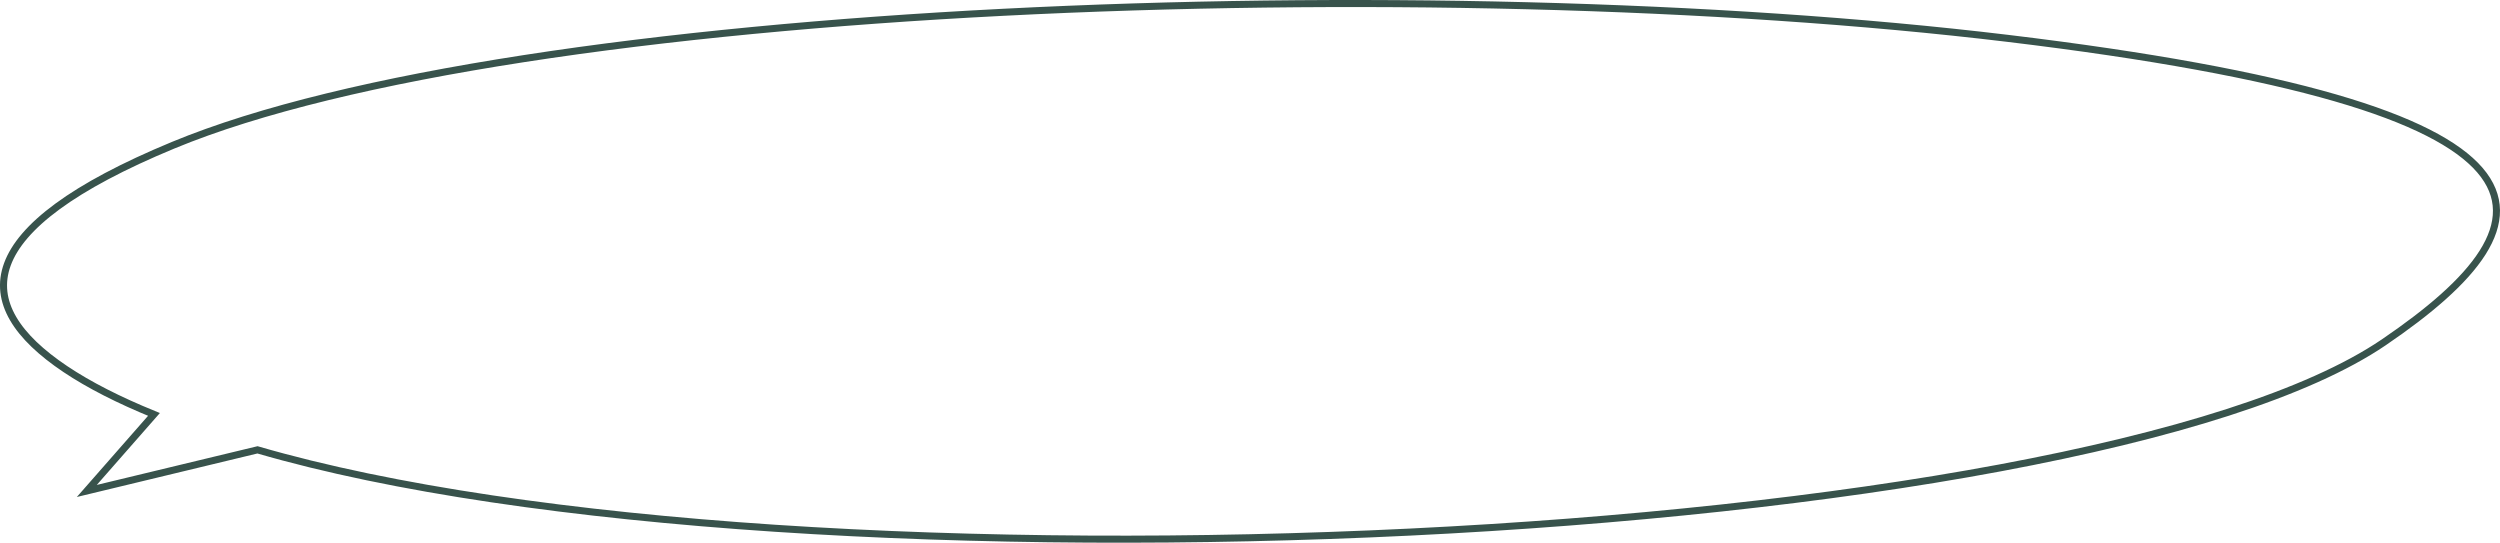 <?xml version="1.0" encoding="UTF-8"?> <svg xmlns="http://www.w3.org/2000/svg" width="3547" height="770" viewBox="0 0 3547 770" fill="none"><path d="M2848.44 54.41C2030.46 -44.077 733.909 3.756 245.488 206.101C-40.528 324.594 -44.114 431.964 92.733 523.668C126.503 546.297 168.786 567.765 218.447 587.985L123.171 696.578L365.323 638.235C1132.15 861.394 2953.45 777.112 3382.14 485.672C3639.37 310.807 3666.42 152.896 2848.44 54.41Z" stroke="#38534C" stroke-width="10"></path></svg> 